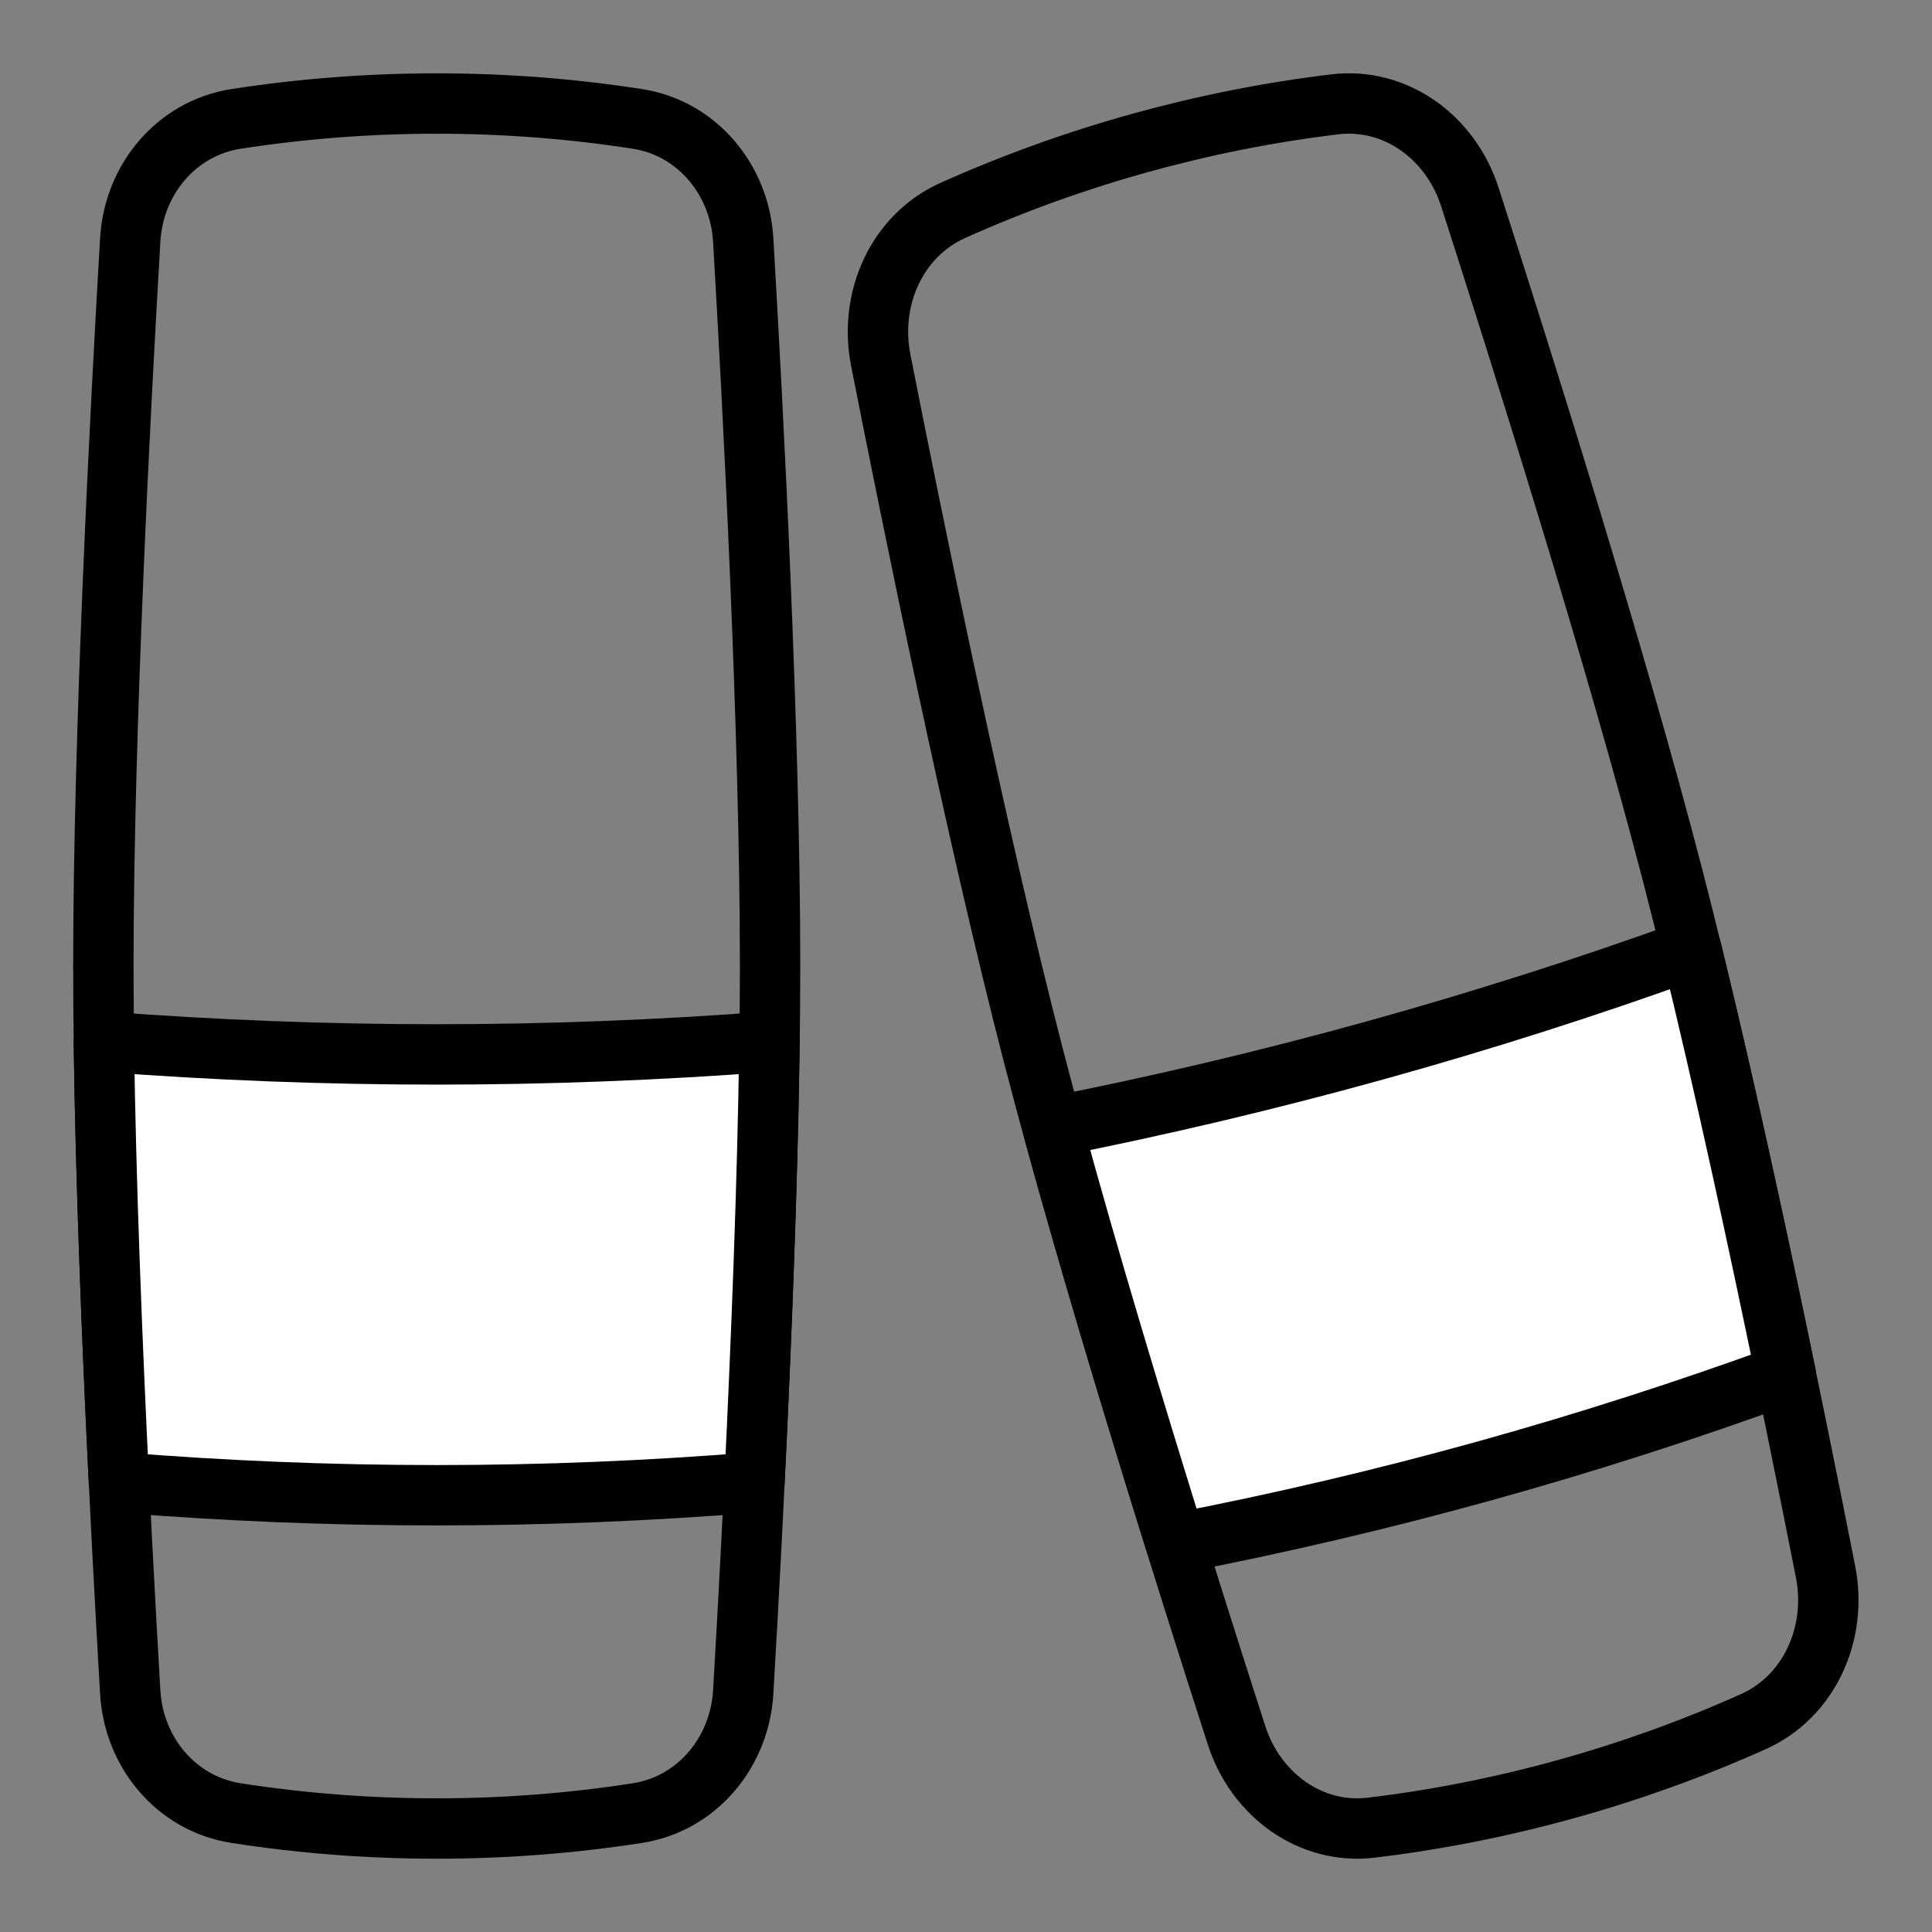 <svg width="32" height="32" viewBox="0 0 32 32" fill="none" xmlns="http://www.w3.org/2000/svg">
<rect x="0" y="0" width="32" height="32" fill="#808080" stroke="none"/>
<path d="M3.912 30.031C6.101 30.371 8.366 30.371 10.555 30.031C11.544 29.878 12.251 29.027 12.31 28.027C12.469 25.315 12.755 19.883 12.755 16C12.755 12.117 12.469 6.685 12.31 3.973C12.251 2.973 11.544 2.122 10.555 1.969C8.366 1.63 6.101 1.63 3.912 1.969C2.922 2.122 2.215 2.973 2.157 3.973C1.998 6.685 1.712 12.117 1.712 16C1.712 19.883 1.998 25.315 2.157 28.027C2.215 29.027 2.922 29.878 3.912 30.031Z" stroke="black" stroke-linecap="round" stroke-linejoin="round"/>
<path fill-rule="evenodd" clip-rule="evenodd" d="M1.97 24.553C5.49 24.837 8.975 24.837 12.496 24.553C12.607 22.276 12.714 19.59 12.745 17.253C9.059 17.535 5.407 17.535 1.72 17.253C1.751 19.59 1.859 22.276 1.97 24.553Z" fill="white"/>
<path d="M1.97 24.553C5.49 24.837 8.975 24.837 12.496 24.553C12.607 22.276 12.714 19.59 12.745 17.253C9.059 17.535 5.407 17.535 1.72 17.253C1.751 19.59 1.859 22.276 1.97 24.553Z" stroke="black" stroke-linecap="round" stroke-linejoin="round"/>
<path d="M22.713 30.272C24.881 30.012 27.039 29.413 29.042 28.515C29.966 28.101 30.438 27.057 30.237 26.035C29.713 23.376 28.66 18.193 27.712 14.529C26.764 10.866 25.174 5.832 24.344 3.258C24.024 2.269 23.112 1.609 22.111 1.728C19.944 1.988 17.785 2.587 15.782 3.485C14.858 3.899 14.386 4.943 14.588 5.965C15.111 8.624 16.165 13.807 17.113 17.471C18.06 21.134 19.651 26.169 20.481 28.742C20.8 29.732 21.712 30.392 22.713 30.272Z" stroke="black" stroke-linecap="round" stroke-linejoin="round"/>
<path d="M19.475 25.564C22.924 24.897 26.269 23.969 29.578 22.761C29.123 20.558 28.563 17.966 28.015 15.727C24.547 16.979 21.041 17.951 17.433 18.664C18.039 20.886 18.806 23.42 19.475 25.564Z" fill="white"/>
<path d="M19.475 25.564C22.924 24.897 26.269 23.969 29.578 22.761C29.123 20.558 28.563 17.966 28.015 15.727C24.547 16.979 21.041 17.951 17.433 18.664C18.039 20.886 18.806 23.42 19.475 25.564Z" stroke="black" stroke-linecap="round" stroke-linejoin="round"/>
</svg>
